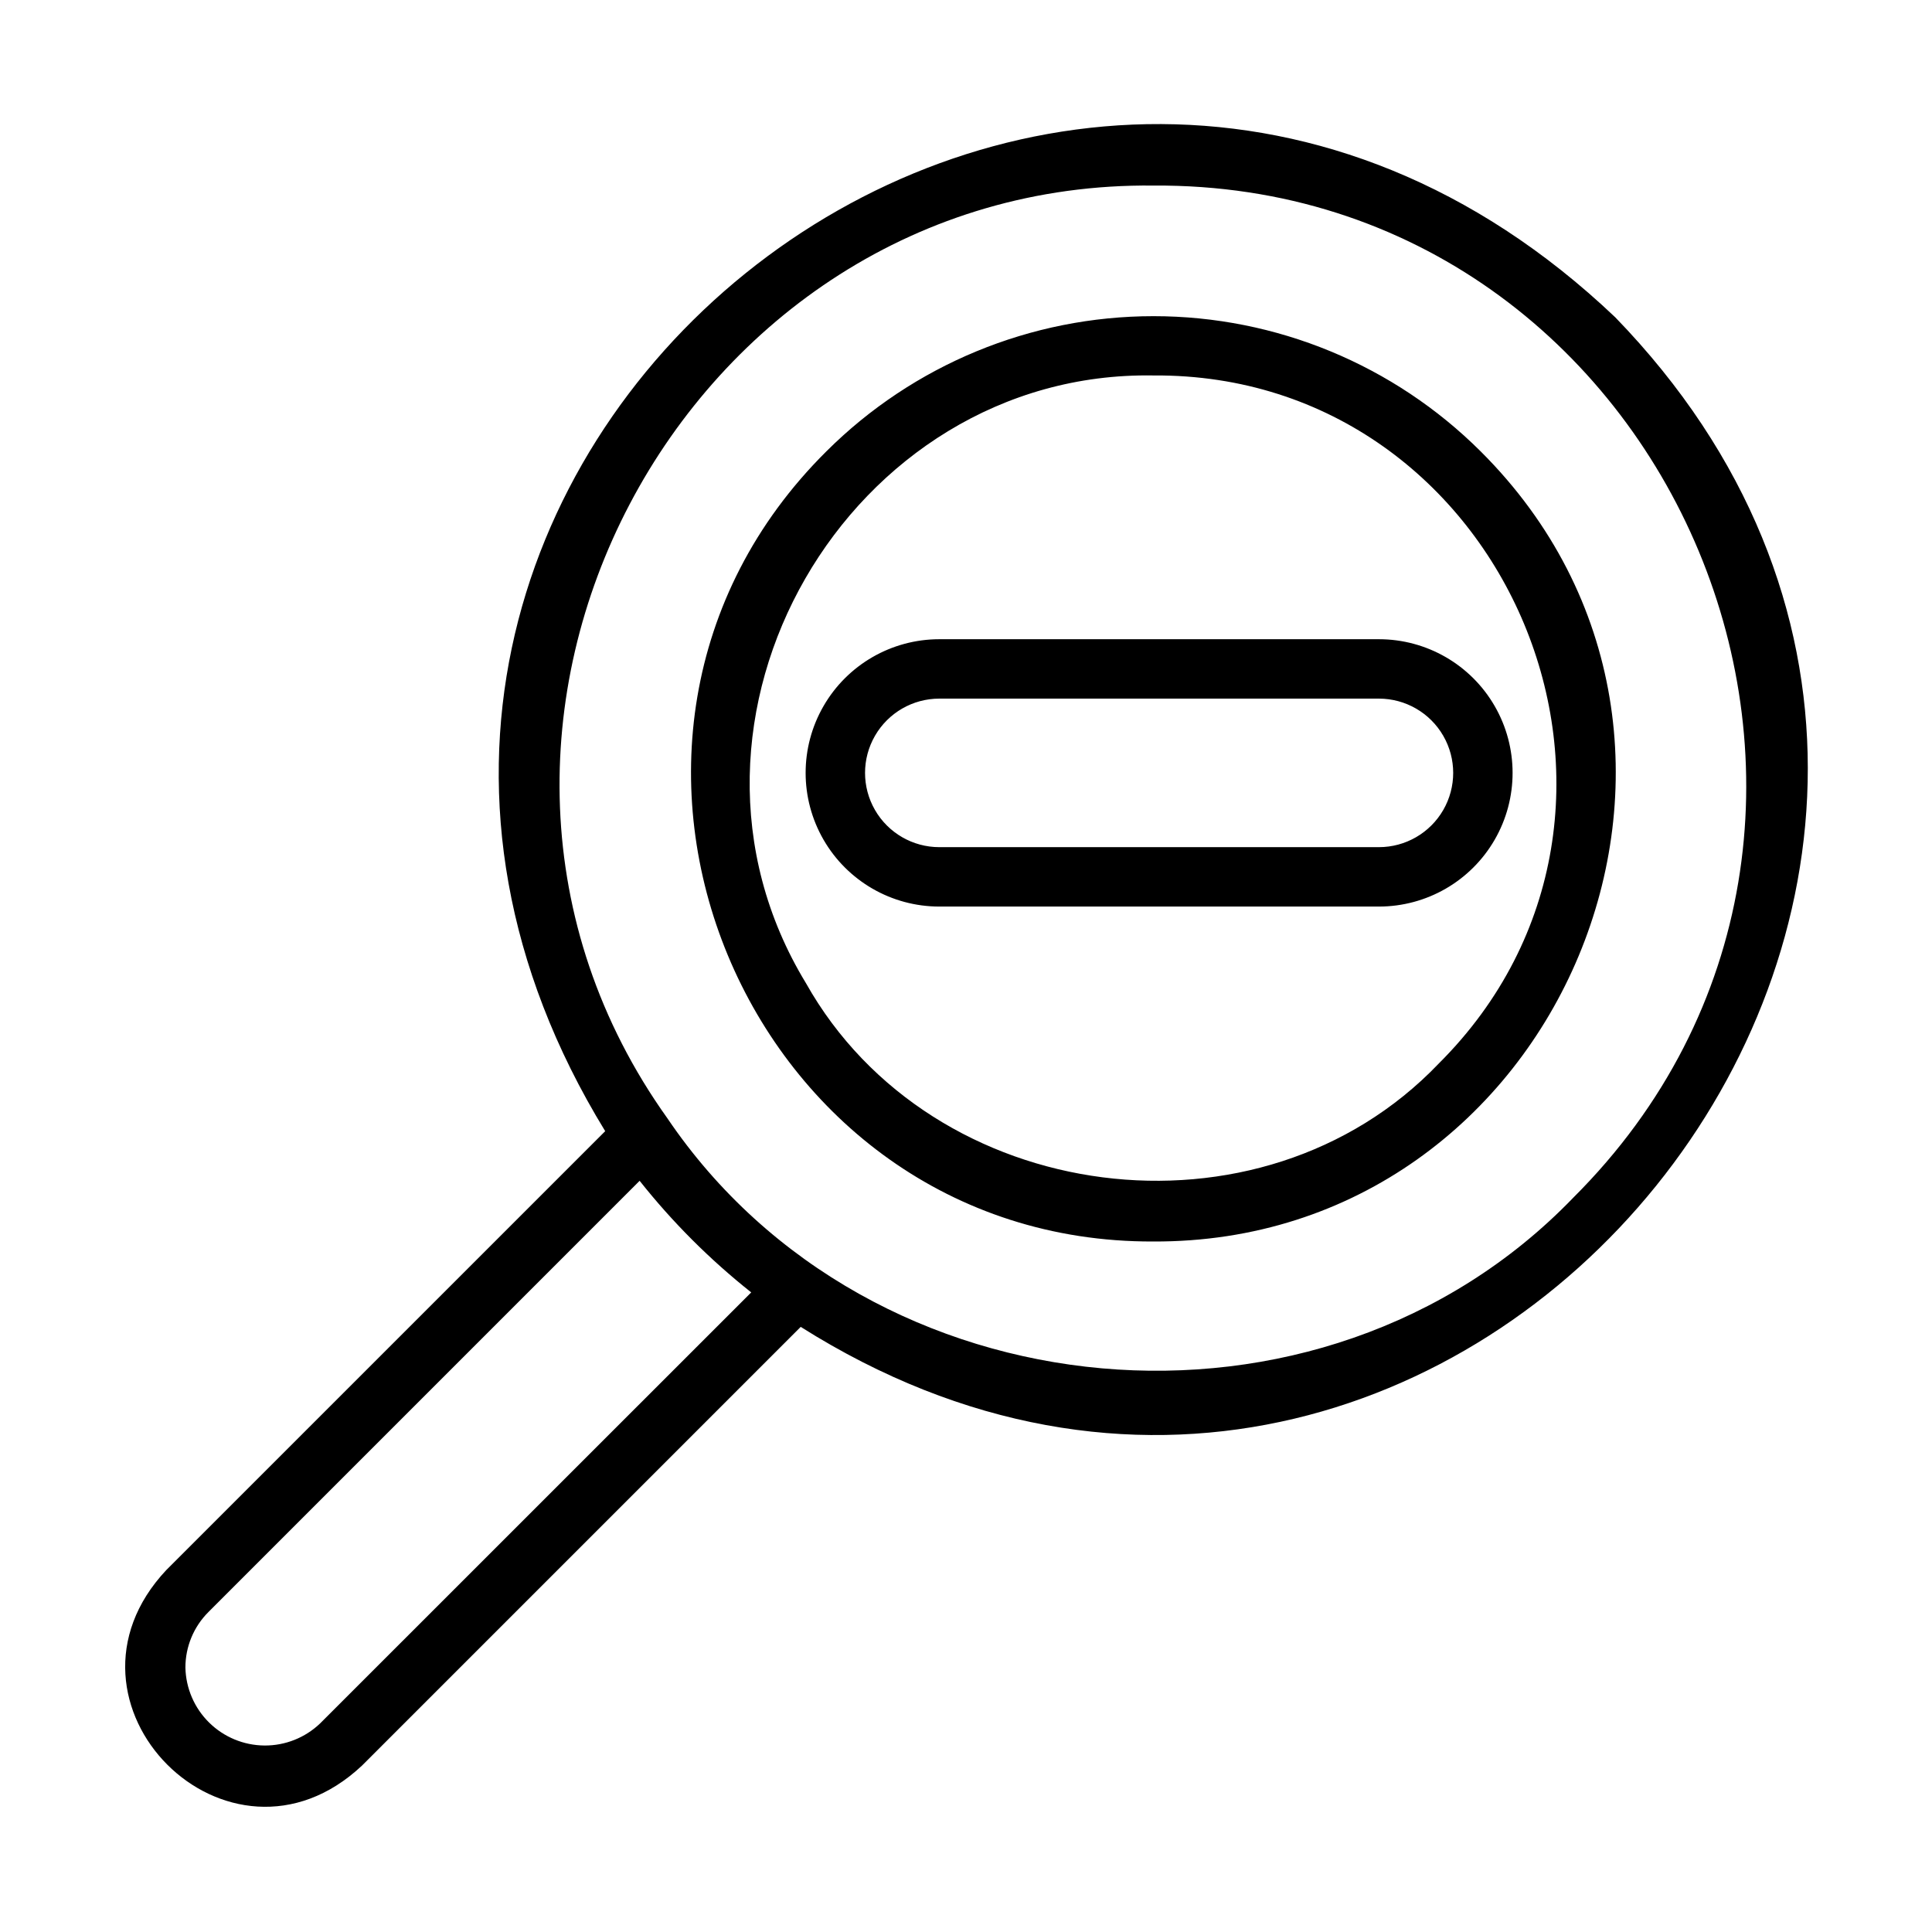 <?xml version="1.0" encoding="UTF-8"?>
<!-- Uploaded to: ICON Repo, www.svgrepo.com, Generator: ICON Repo Mixer Tools -->
<svg fill="#000000" width="800px" height="800px" version="1.1" viewBox="144 144 512 512" xmlns="http://www.w3.org/2000/svg">
 <path d="m536.39 263.62c-23.02-22.949-54.199-35.832-86.699-35.832-32.504 0-63.68 12.883-86.699 35.832-77.145 76.57-21.348 209.74 86.594 209.39 107.85 0.496 163.97-132.55 86.805-209.39zm-11.133 162.26c-47.273 49.422-134.32 38.023-167.68-21.348-42.508-69.863 11.383-162.43 92.148-161.03 93.824-0.633 142.8 115.41 75.527 182.38zm46.727-197.86c-149.95-142.45-375.43 39.73-267.6 215.75l-116.28 116.27c-33.203 35.289 16.531 85.059 51.844 51.844l116.25-116.25c173.57 109.59 358.98-120.04 215.79-267.62zm-343.16 372.71c-3.969 3.793-9.258 5.891-14.746 5.848s-10.746-2.223-14.656-6.074c-3.91-3.852-6.164-9.078-6.289-14.562-0.008-5.547 2.199-10.863 6.133-14.77l114.24-114.25c8.691 10.961 18.613 20.883 29.574 29.574zm332.04-139.26c-66.77 69.18-186.3 58.254-240-21.113-73.547-103.01 3.938-248.56 128.84-247.18 138.07-0.926 210.12 169.77 111.16 268.29zm-51.438-148.07h-116.5c-12.656 0-24.352 6.75-30.68 17.711-6.328 10.961-6.328 24.465 0 35.426 6.328 10.961 18.023 17.711 30.68 17.711h116.5c12.656 0 24.352-6.75 30.68-17.711 6.328-10.961 6.328-24.465 0-35.426-6.328-10.961-18.023-17.711-30.68-17.711zm0 55.105h-116.5c-7.031 0-13.527-3.754-17.043-9.84-3.516-6.09-3.516-13.594 0-19.68 3.516-6.09 10.012-9.844 17.043-9.844h116.5c7.031 0 13.531 3.754 17.047 9.844 3.516 6.086 3.516 13.59 0 19.68-3.516 6.086-10.016 9.84-17.047 9.84z"/>
</svg>